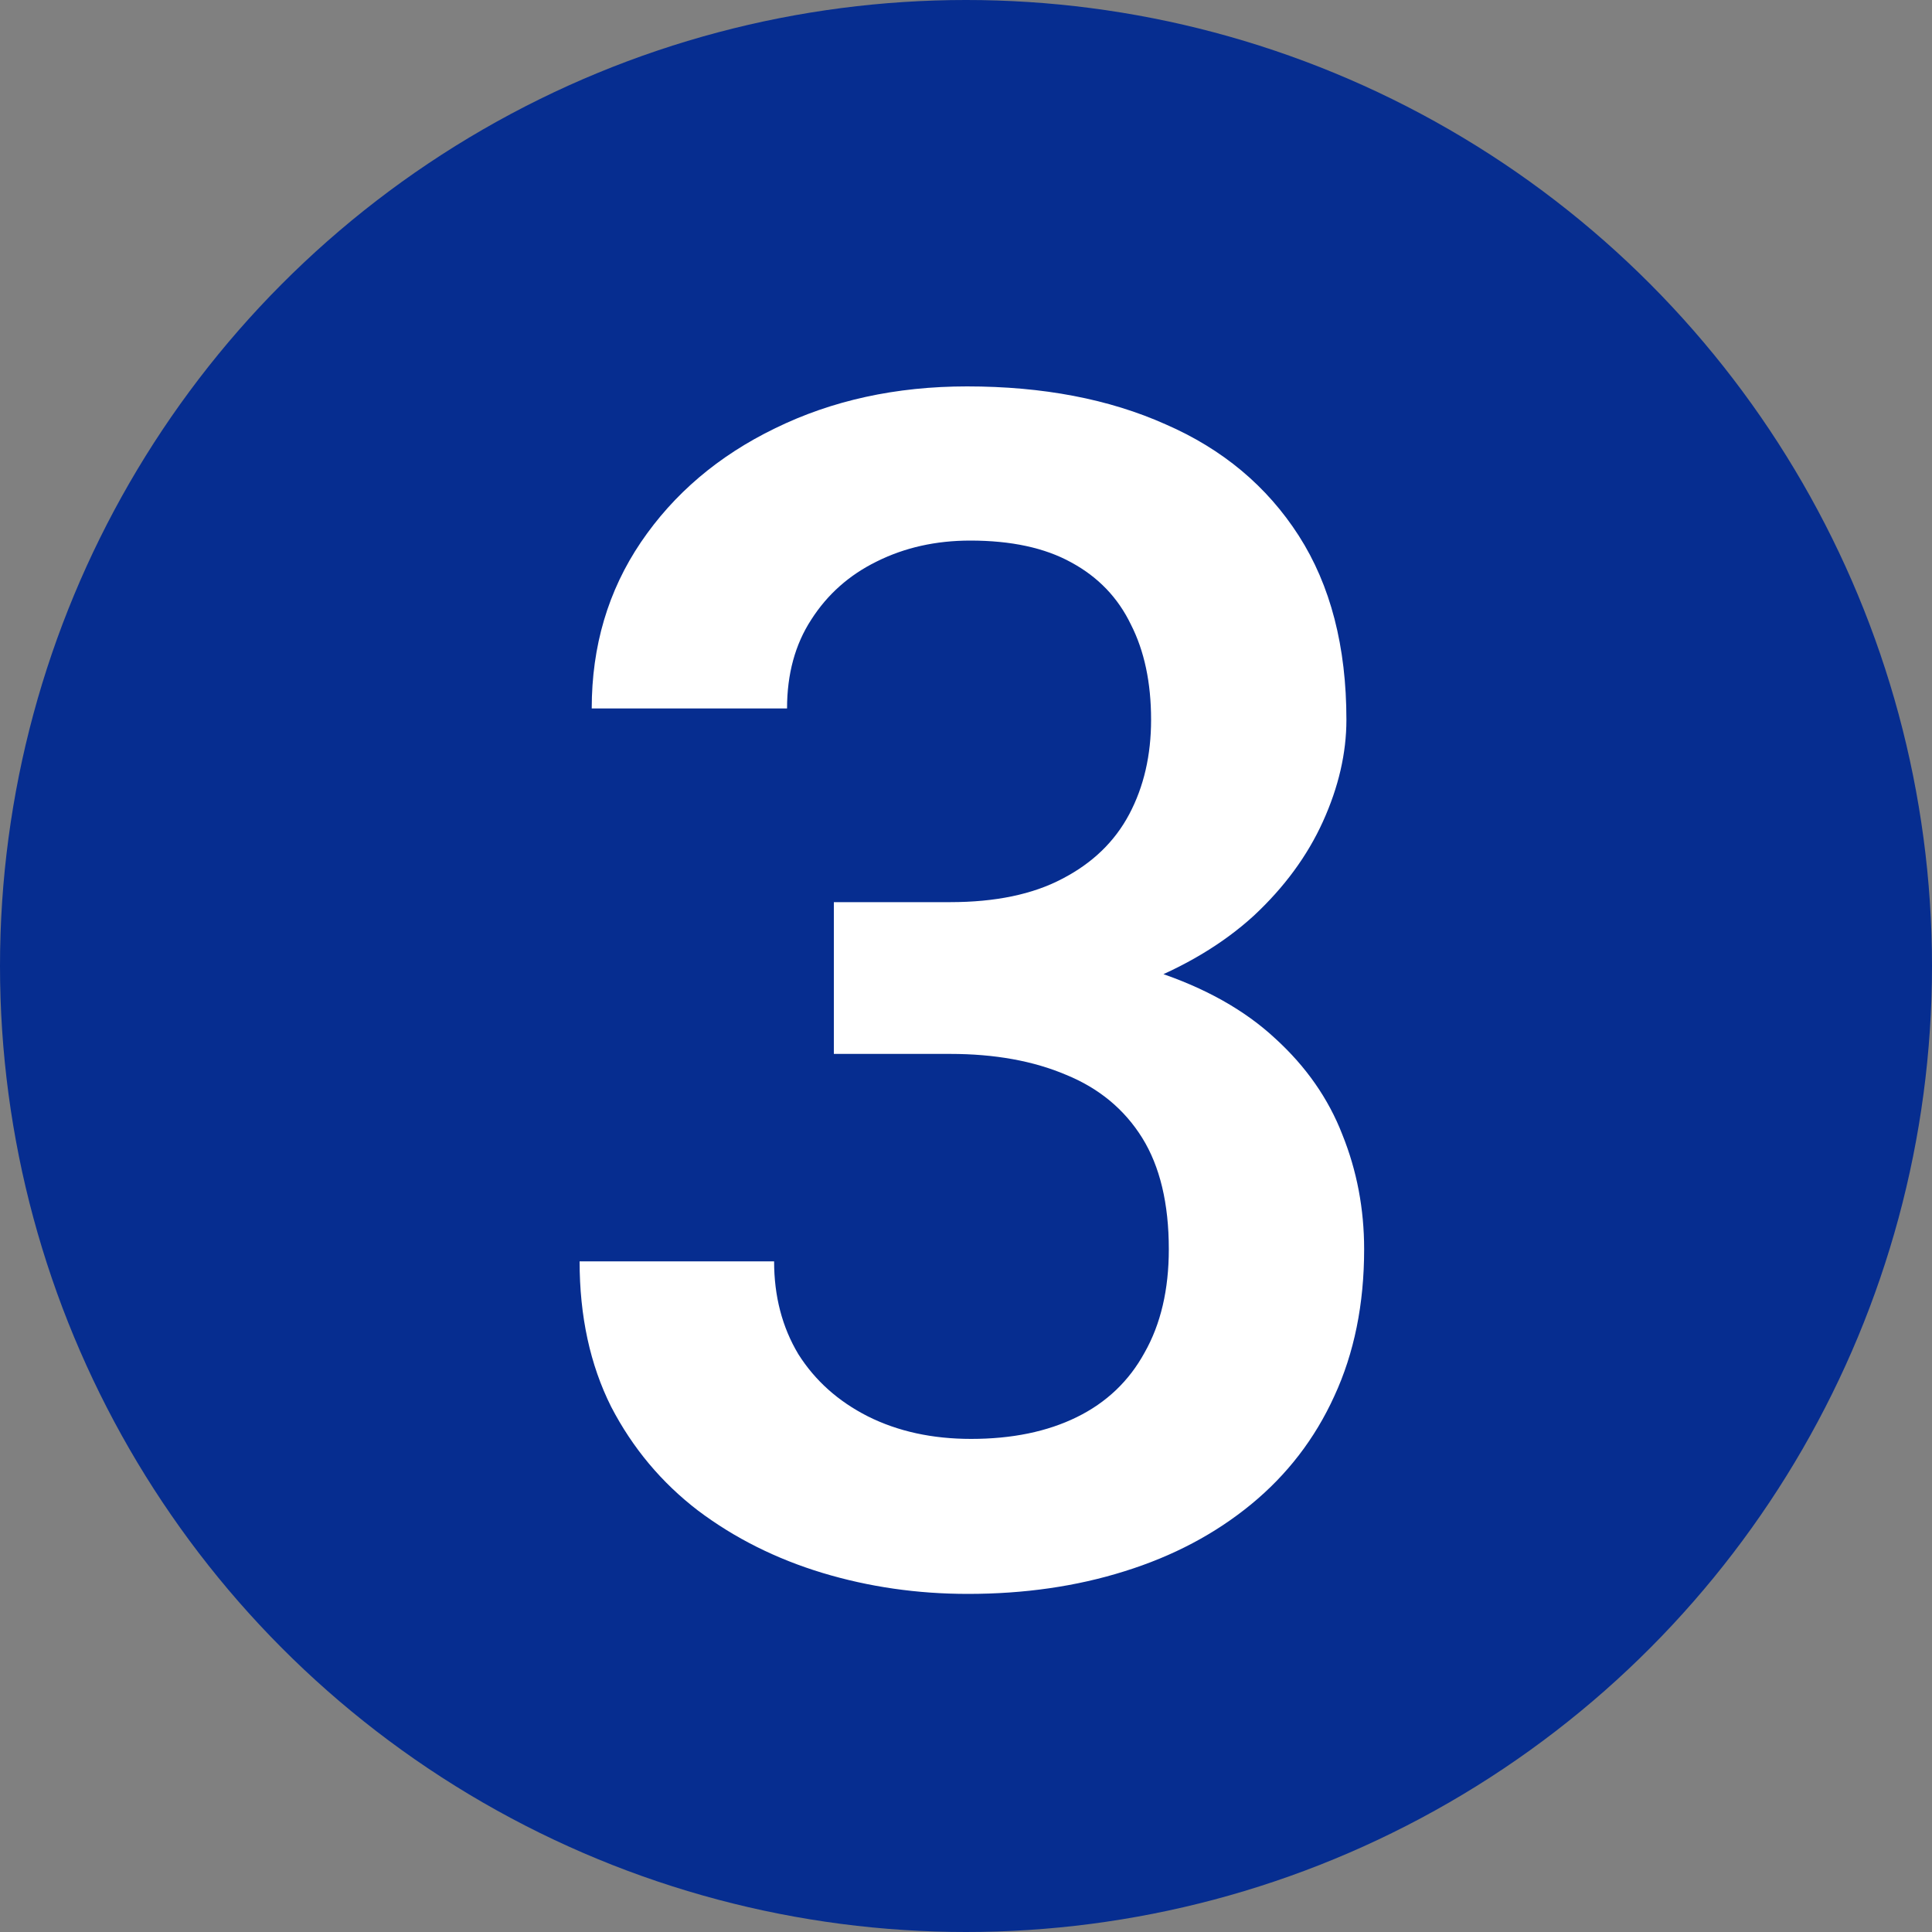 <?xml version="1.0" encoding="UTF-8"?> <svg xmlns="http://www.w3.org/2000/svg" width="40" height="40" viewBox="0 0 40 40" fill="none"><rect x="0" y="0" width="40" height="40" fill="#808080" stroke="none"/><circle cx="20" cy="20" r="20" fill="#062D90"></circle><path d="M17.264 18.678H19.671C20.606 18.678 21.381 18.517 21.993 18.194C22.617 17.871 23.079 17.425 23.38 16.857C23.681 16.289 23.832 15.637 23.832 14.902C23.832 14.133 23.692 13.476 23.414 12.93C23.146 12.373 22.734 11.944 22.177 11.643C21.631 11.342 20.935 11.192 20.088 11.192C19.375 11.192 18.729 11.337 18.15 11.626C17.582 11.905 17.13 12.306 16.796 12.829C16.462 13.342 16.295 13.955 16.295 14.668H12.251C12.251 13.375 12.591 12.228 13.27 11.225C13.95 10.223 14.874 9.437 16.044 8.869C17.225 8.29 18.551 8 20.021 8C21.592 8 22.963 8.262 24.132 8.785C25.313 9.298 26.232 10.067 26.89 11.092C27.547 12.117 27.876 13.387 27.876 14.902C27.876 15.592 27.714 16.294 27.391 17.007C27.068 17.72 26.589 18.372 25.954 18.963C25.319 19.542 24.528 20.015 23.581 20.383C22.634 20.739 21.537 20.918 20.289 20.918H17.264V18.678ZM17.264 21.82V19.614H20.289C21.715 19.614 22.929 19.781 23.932 20.116C24.946 20.45 25.77 20.912 26.405 21.503C27.04 22.082 27.503 22.745 27.792 23.491C28.093 24.238 28.243 25.029 28.243 25.864C28.243 27.001 28.037 28.015 27.625 28.906C27.224 29.786 26.65 30.532 25.904 31.145C25.157 31.758 24.283 32.22 23.28 32.532C22.288 32.844 21.208 33 20.038 33C18.991 33 17.988 32.855 17.03 32.566C16.072 32.276 15.214 31.847 14.457 31.279C13.699 30.699 13.097 29.981 12.652 29.123C12.217 28.254 12 27.251 12 26.115H16.027C16.027 26.839 16.195 27.48 16.529 28.037C16.874 28.583 17.353 29.012 17.966 29.323C18.59 29.636 19.303 29.791 20.105 29.791C20.952 29.791 21.681 29.641 22.294 29.34C22.907 29.039 23.375 28.594 23.698 28.003C24.032 27.413 24.199 26.7 24.199 25.864C24.199 24.917 24.015 24.149 23.648 23.558C23.28 22.968 22.756 22.533 22.077 22.255C21.397 21.965 20.595 21.82 19.671 21.82H17.264Z" fill="white"></path></svg> 